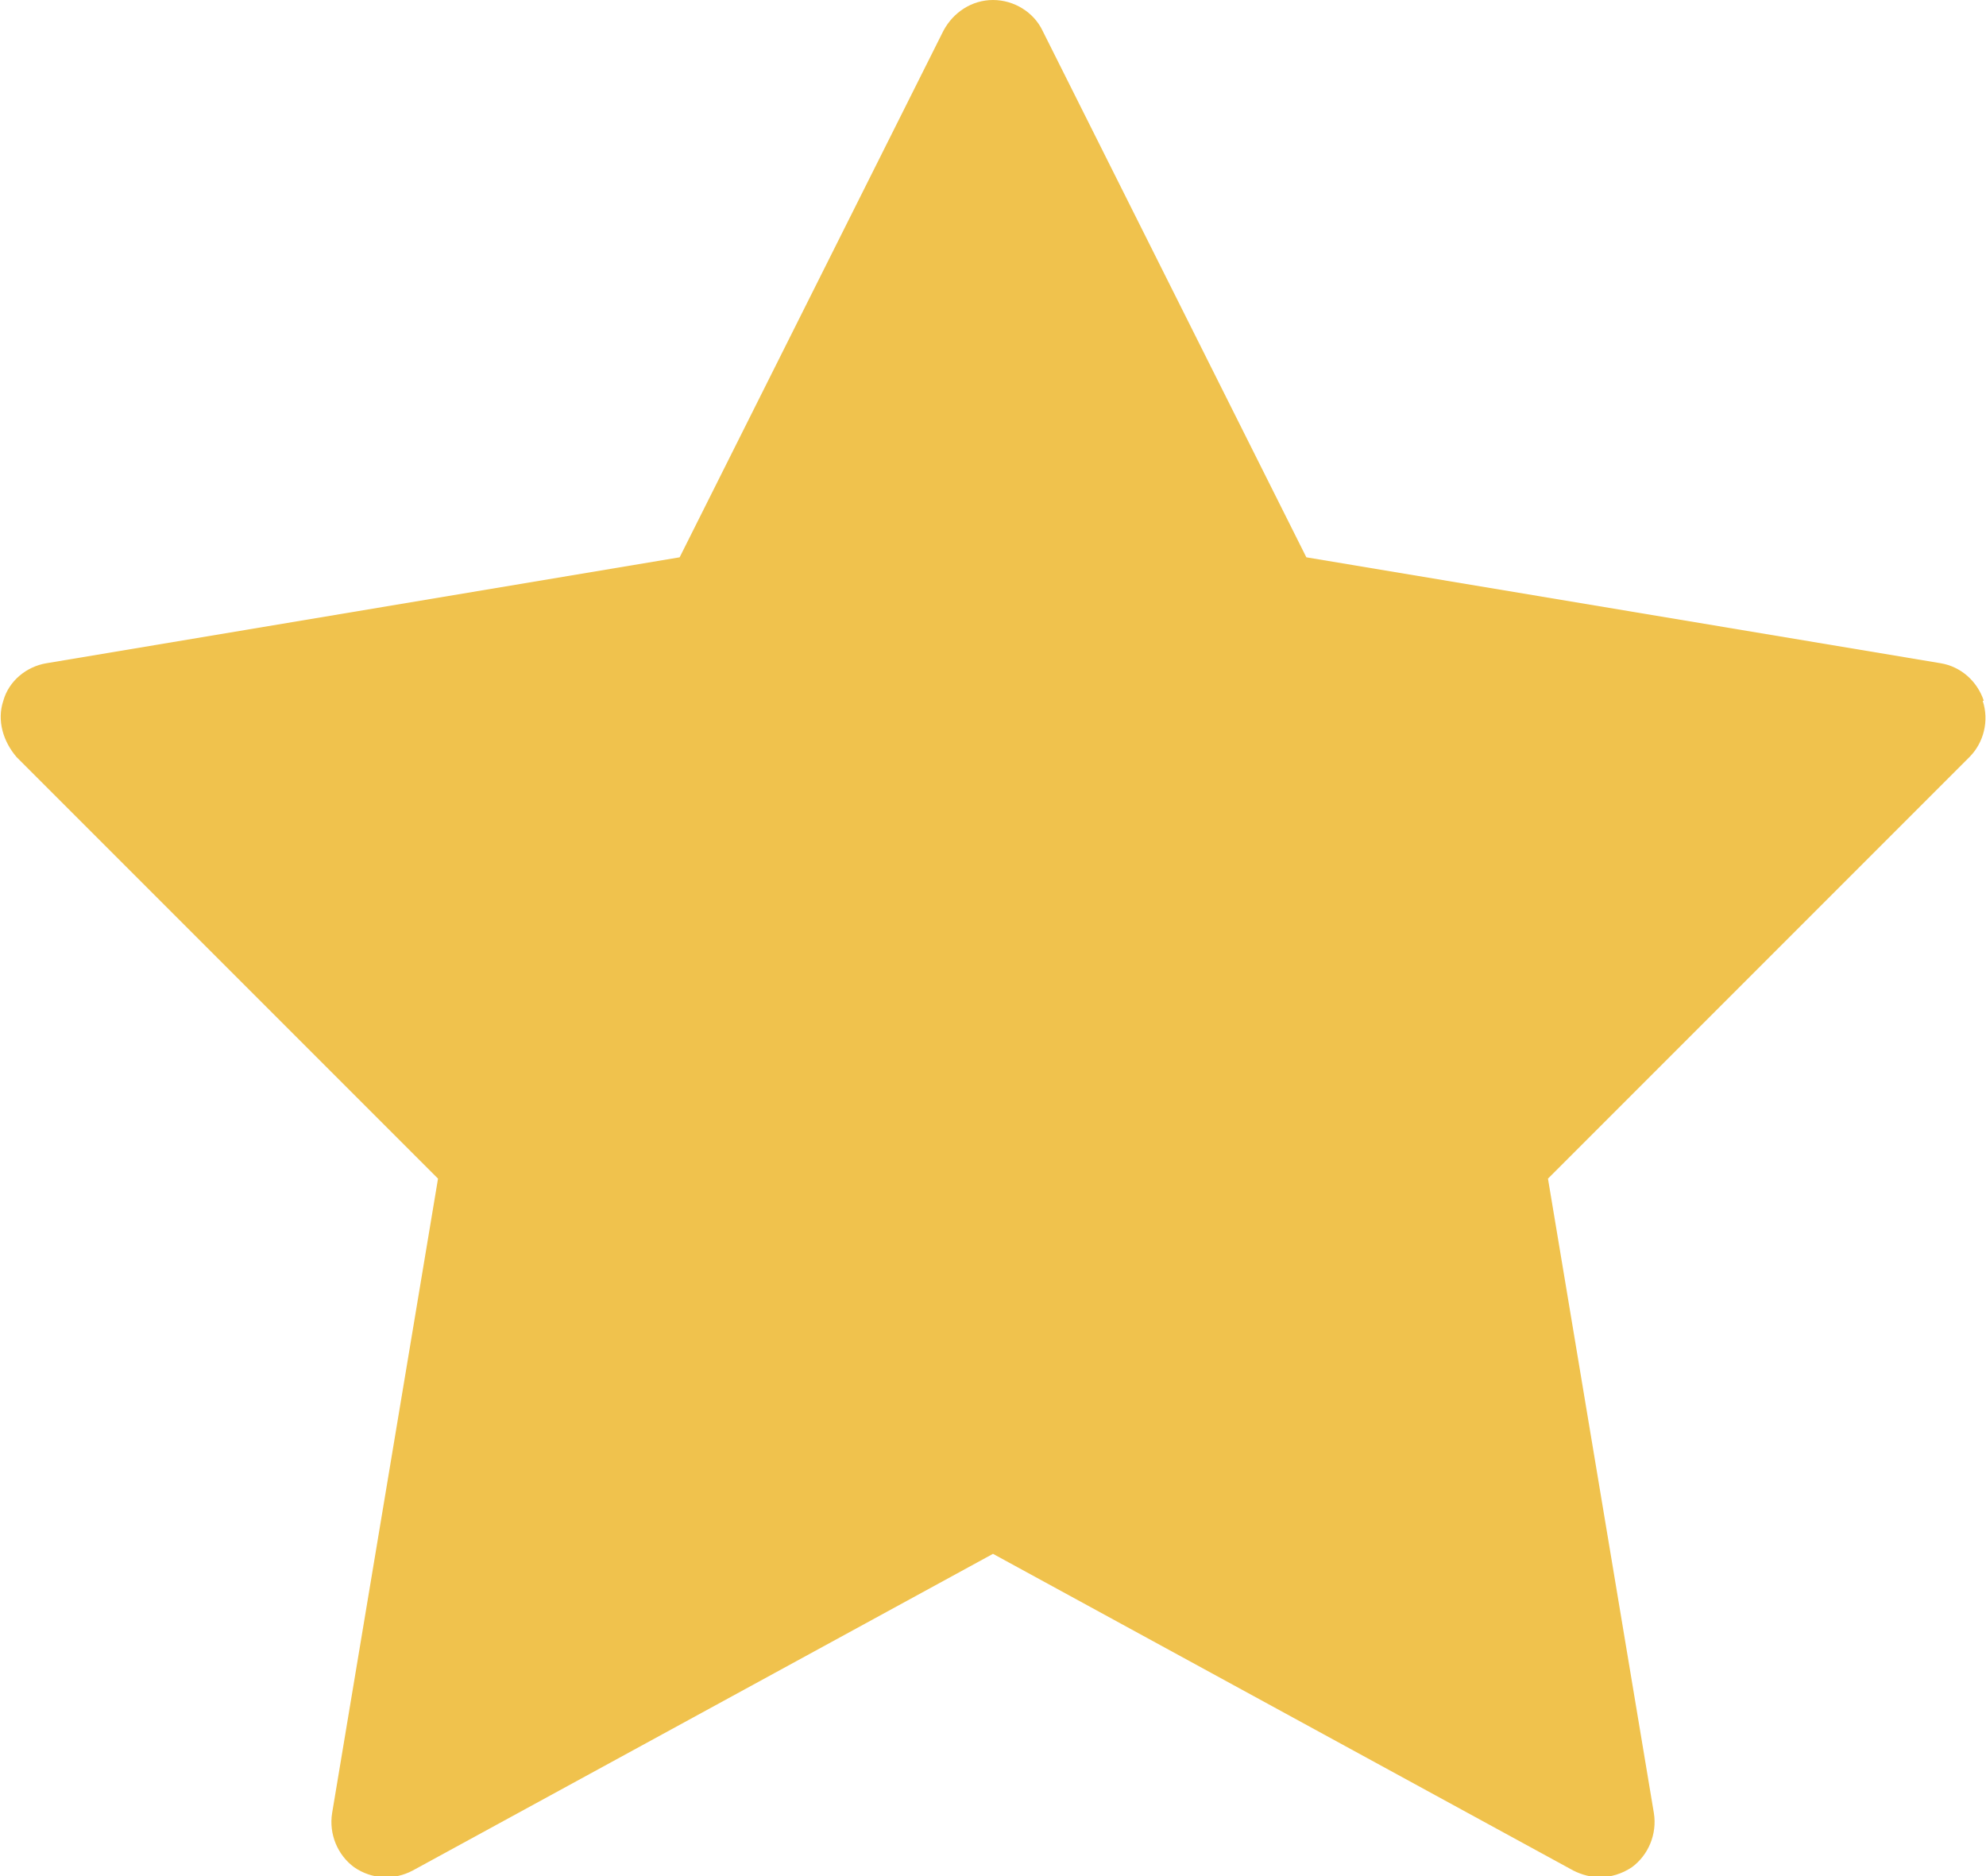 <?xml version="1.0" encoding="UTF-8"?>
<svg id="a" xmlns="http://www.w3.org/2000/svg" viewBox="0 0 18 17">
	<path d="m17.98,6.35c-.06-.18-.21-.31-.39-.34l-5.75-.96L9.45.28c-.08-.17-.26-.28-.45-.28s-.36.11-.45.28l-2.39,4.77L.42,6.01c-.18.03-.34.16-.39.34-.06.18,0,.37.12.51l3.82,3.82-.96,5.75c-.03.19.05.38.2.49.16.11.36.12.53.03l5.26-2.87,5.26,2.87c.08.04.16.06.24.06.1,0,.2-.03.29-.09.15-.11.23-.3.2-.49l-.96-5.75,3.82-3.82c.13-.13.18-.33.12-.51Z" style="fill:#f0c24d;"/>
</svg>